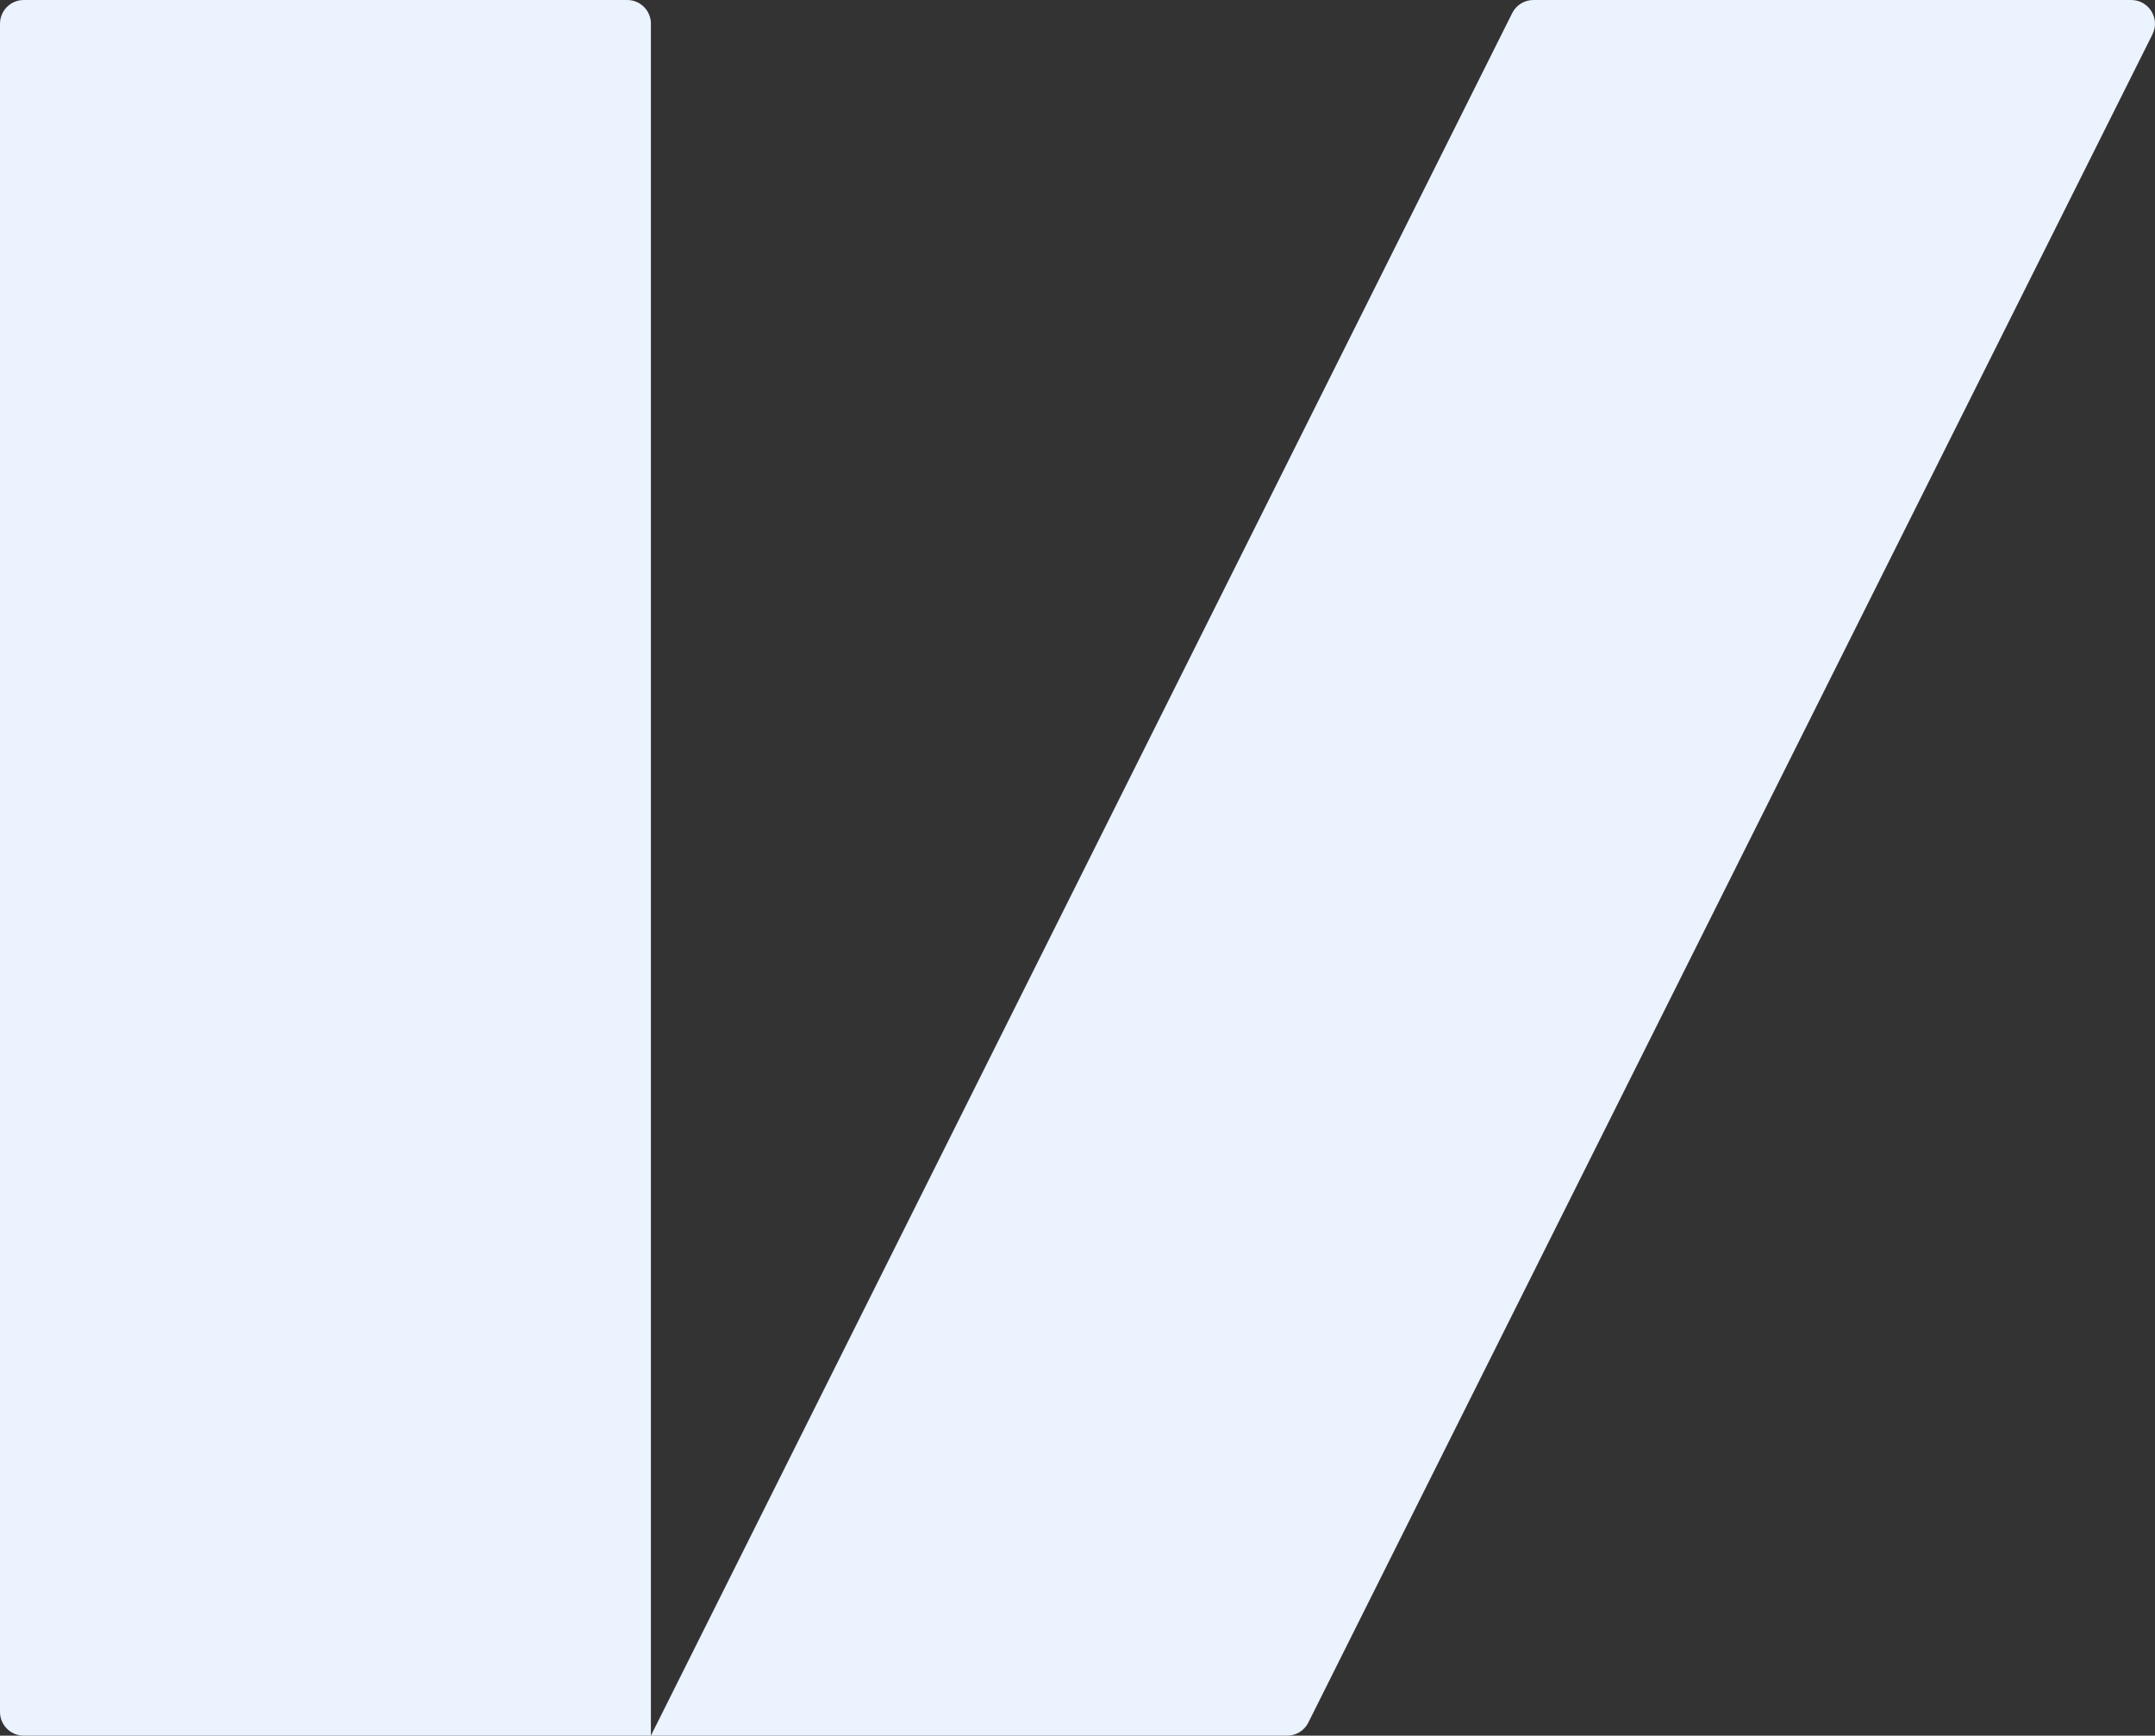 <?xml version="1.0" encoding="UTF-8"?>
<svg id="Layer_1" data-name="Layer 1" xmlns="http://www.w3.org/2000/svg" viewBox="0 0 620.78 500">
  <rect x="0" y="0" width="620.78" height="500" fill="#333333" stroke="none"/>
  <defs>
    <style>
      .cls-1 {
        fill: #ebf3ff;
      }
    </style>
  </defs>
  <path class="cls-1" d="M187.5,6.84v493.16H6.84c-3.78,0-6.84-3.06-6.84-6.84V6.84C0,3.06,3.06,0,6.84,0h173.83c3.78,0,6.84,3.06,6.84,6.84Z"/>
  <path class="cls-1" d="M620.05,9.89l-243.16,486.33c-1.16,2.32-3.53,3.78-6.11,3.78h-183.28L435.61,3.78c1.16-2.32,3.53-3.78,6.11-3.78h172.21c5.08,0,8.39,5.35,6.11,9.89Z"/>
</svg>